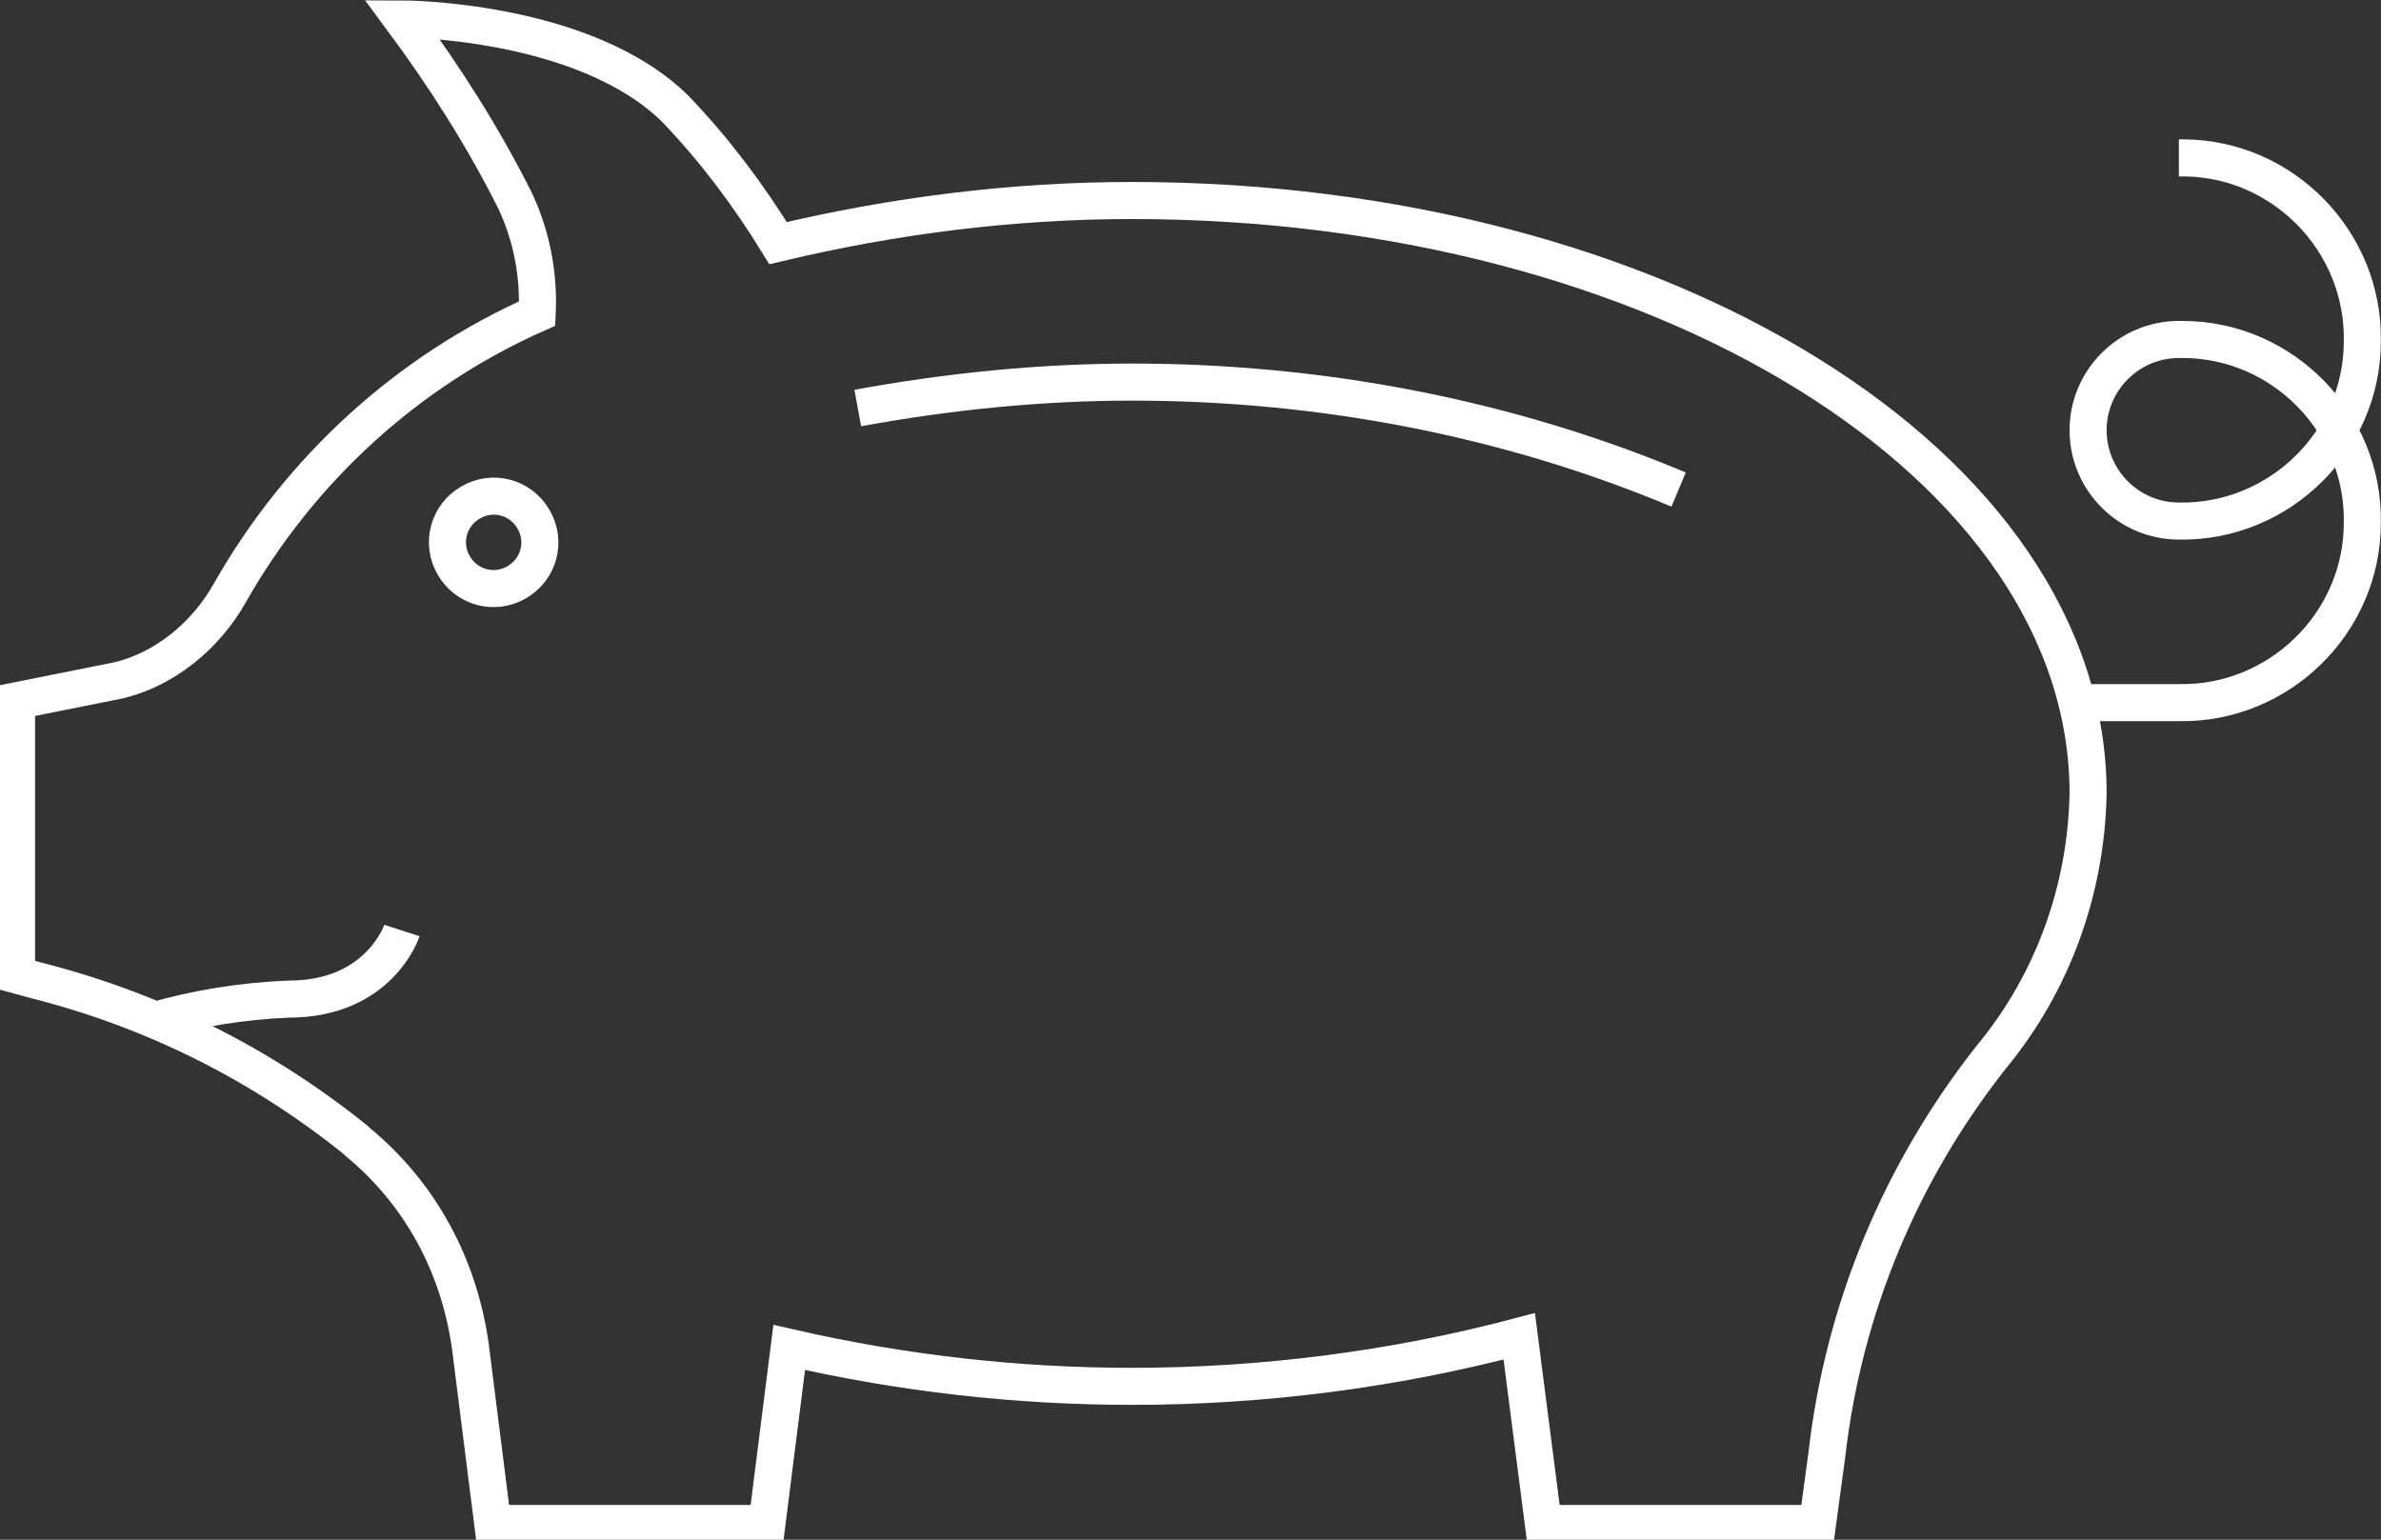 <?xml version="1.0" encoding="utf-8"?>
<!-- Generator: Adobe Illustrator 26.2.1, SVG Export Plug-In . SVG Version: 6.00 Build 0)  -->
<svg version="1.1" id="Ebene_1" xmlns="http://www.w3.org/2000/svg" xmlns:xlink="http://www.w3.org/1999/xlink" x="0px" y="0px"
	 viewBox="0 0 128.5 83.1" style="enable-background:new 0 0 128.5 83.1;" xml:space="preserve">
<rect x="0" y="0" width="128.5" height="83.1" fill="#333333" stroke="none"/>
<style type="text/css">
	.st0{fill:none;stroke:#FFFFFF;stroke-width:2;stroke-miterlimit:10;}
</style>
<g id="Gruppe_330" transform="translate(-783.908 -2890.579)">
	<path id="Pfad_258" class="st0" d="M896.6,2933.4c0-17.7-23.1-32-51.6-32c-6.4,0-12.8,0.8-19.1,2.3c-1.6-2.6-3.4-5-5.5-7.2
		c-4.9-4.9-14.8-4.9-14.8-4.9c2.3,3.1,4.4,6.4,6.1,9.8c0.9,1.9,1.3,4,1.2,6.1c-7,3.1-12.8,8.4-16.6,15.1c-1.3,2.3-3.5,4.1-6,4.7
		l-5.5,1.1v14.8l1.1,0.3c6.3,1.6,12.1,4.5,17.2,8.6l0.1,0.1c3.4,2.8,5.5,6.7,6.1,11.1l1.2,9.5h14.8l1.2-9.5
		c6.1,1.4,12.3,2.1,18.5,2.1c7,0,14.1-0.9,20.9-2.7l1.3,10.1h14.8l0.5-3.7c0.9-7.9,4-15.3,8.9-21.5
		C894.7,2943.6,896.5,2938.6,896.6,2933.4z"/>
	<path id="Pfad_259" class="st0" d="M896.6,2928.5h4.9c5.4,0.1,9.9-4.3,9.9-9.7c0.1-5.4-4.3-9.9-9.7-9.9c-0.1,0-0.1,0-0.2,0
		c-2.7,0-4.9,2.2-4.9,4.9s2.2,4.9,4.9,4.9c5.4,0.1,9.9-4.3,9.9-9.7c0.1-5.4-4.3-9.9-9.7-9.9c-0.1,0-0.1,0-0.2,0"/>
	<path id="Pfad_260" class="st0" d="M874.5,2917c-9.3-3.9-19.4-5.8-29.5-5.8c-4.9,0-9.9,0.5-14.8,1.4"/>
	<path id="Pfad_261" class="st0" d="M812.7,2918.6c0.7,1.2,0.3,2.7-0.9,3.4s-2.7,0.3-3.4-0.9c-0.7-1.2-0.3-2.7,0.9-3.4c0,0,0,0,0,0
		C810.5,2917,812,2917.4,812.7,2918.6z"/>
	<path id="Pfad_262" class="st0" d="M792.1,2945.7c2.4-0.7,4.9-1.1,7.4-1.2c4.9,0,6.1-3.7,6.1-3.7"/>
</g>
</svg>
